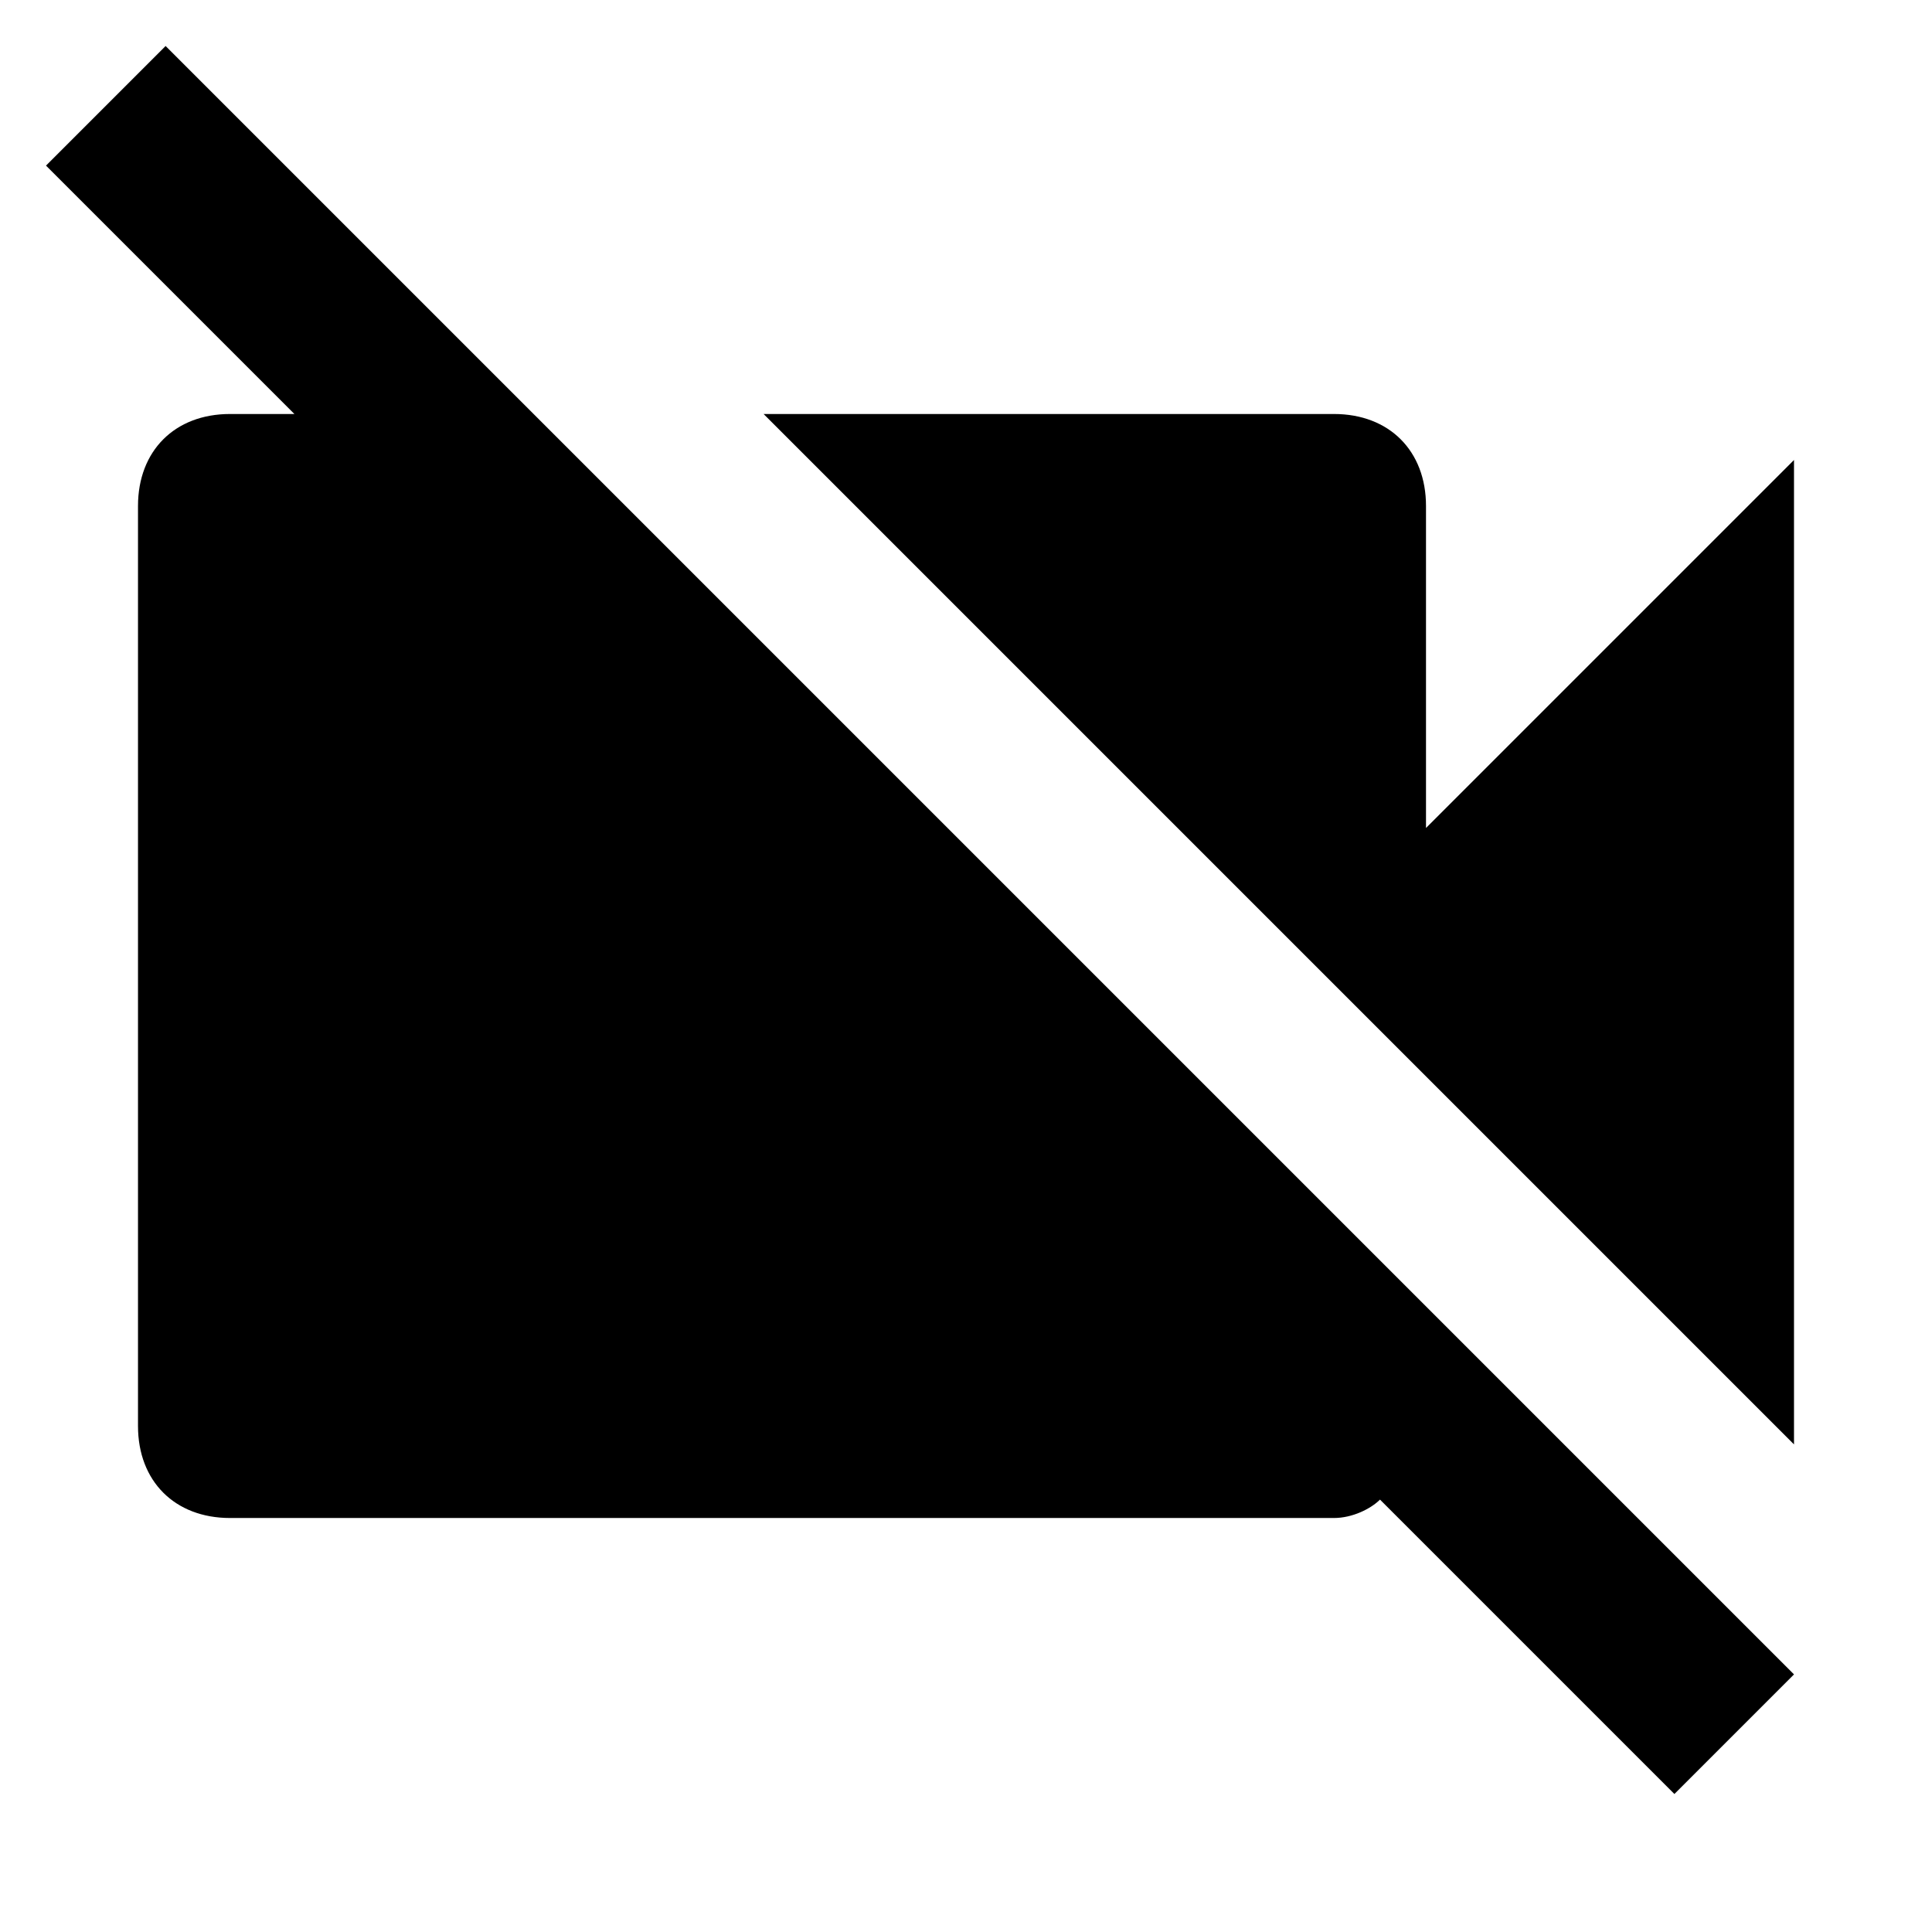<?xml version="1.0" ?><svg height="21px" version="1.1" viewBox="0 0 21 21" width="21px" xmlns="http://www.w3.org/2000/svg" xmlns:sketch="http://www.bohemiancoding.com/sketch/ns" xmlns:xlink="http://www.w3.org/1999/xlink"><title/><desc/><defs/><g fill="none" fill-rule="evenodd" id="Page-1" stroke="none" stroke-width="1"><g fill="#000000" id="Icons-AV" transform="translate(0, -169)"><g id="videocam-off" transform="translate(0.5, 169.5)"><path d="M19,4.5 L15,8.5 L15,5 C15,4.4 14.6,4 14,4 L7.8,4 L19,15.2 L19,4.5 L19,4.5 Z M1.3,0 L0,1.3 L2.7,4 L2,4 C1.4,4 1,4.4 1,5 L1,15 C1,15.6 1.4,16 2,16 L14,16 C14.2,16 14.4,15.9 14.5,15.8 L17.7,19 L19,17.7 L1.3,0 L1.3,0 Z" id="Shape"/></g></g></g></svg>